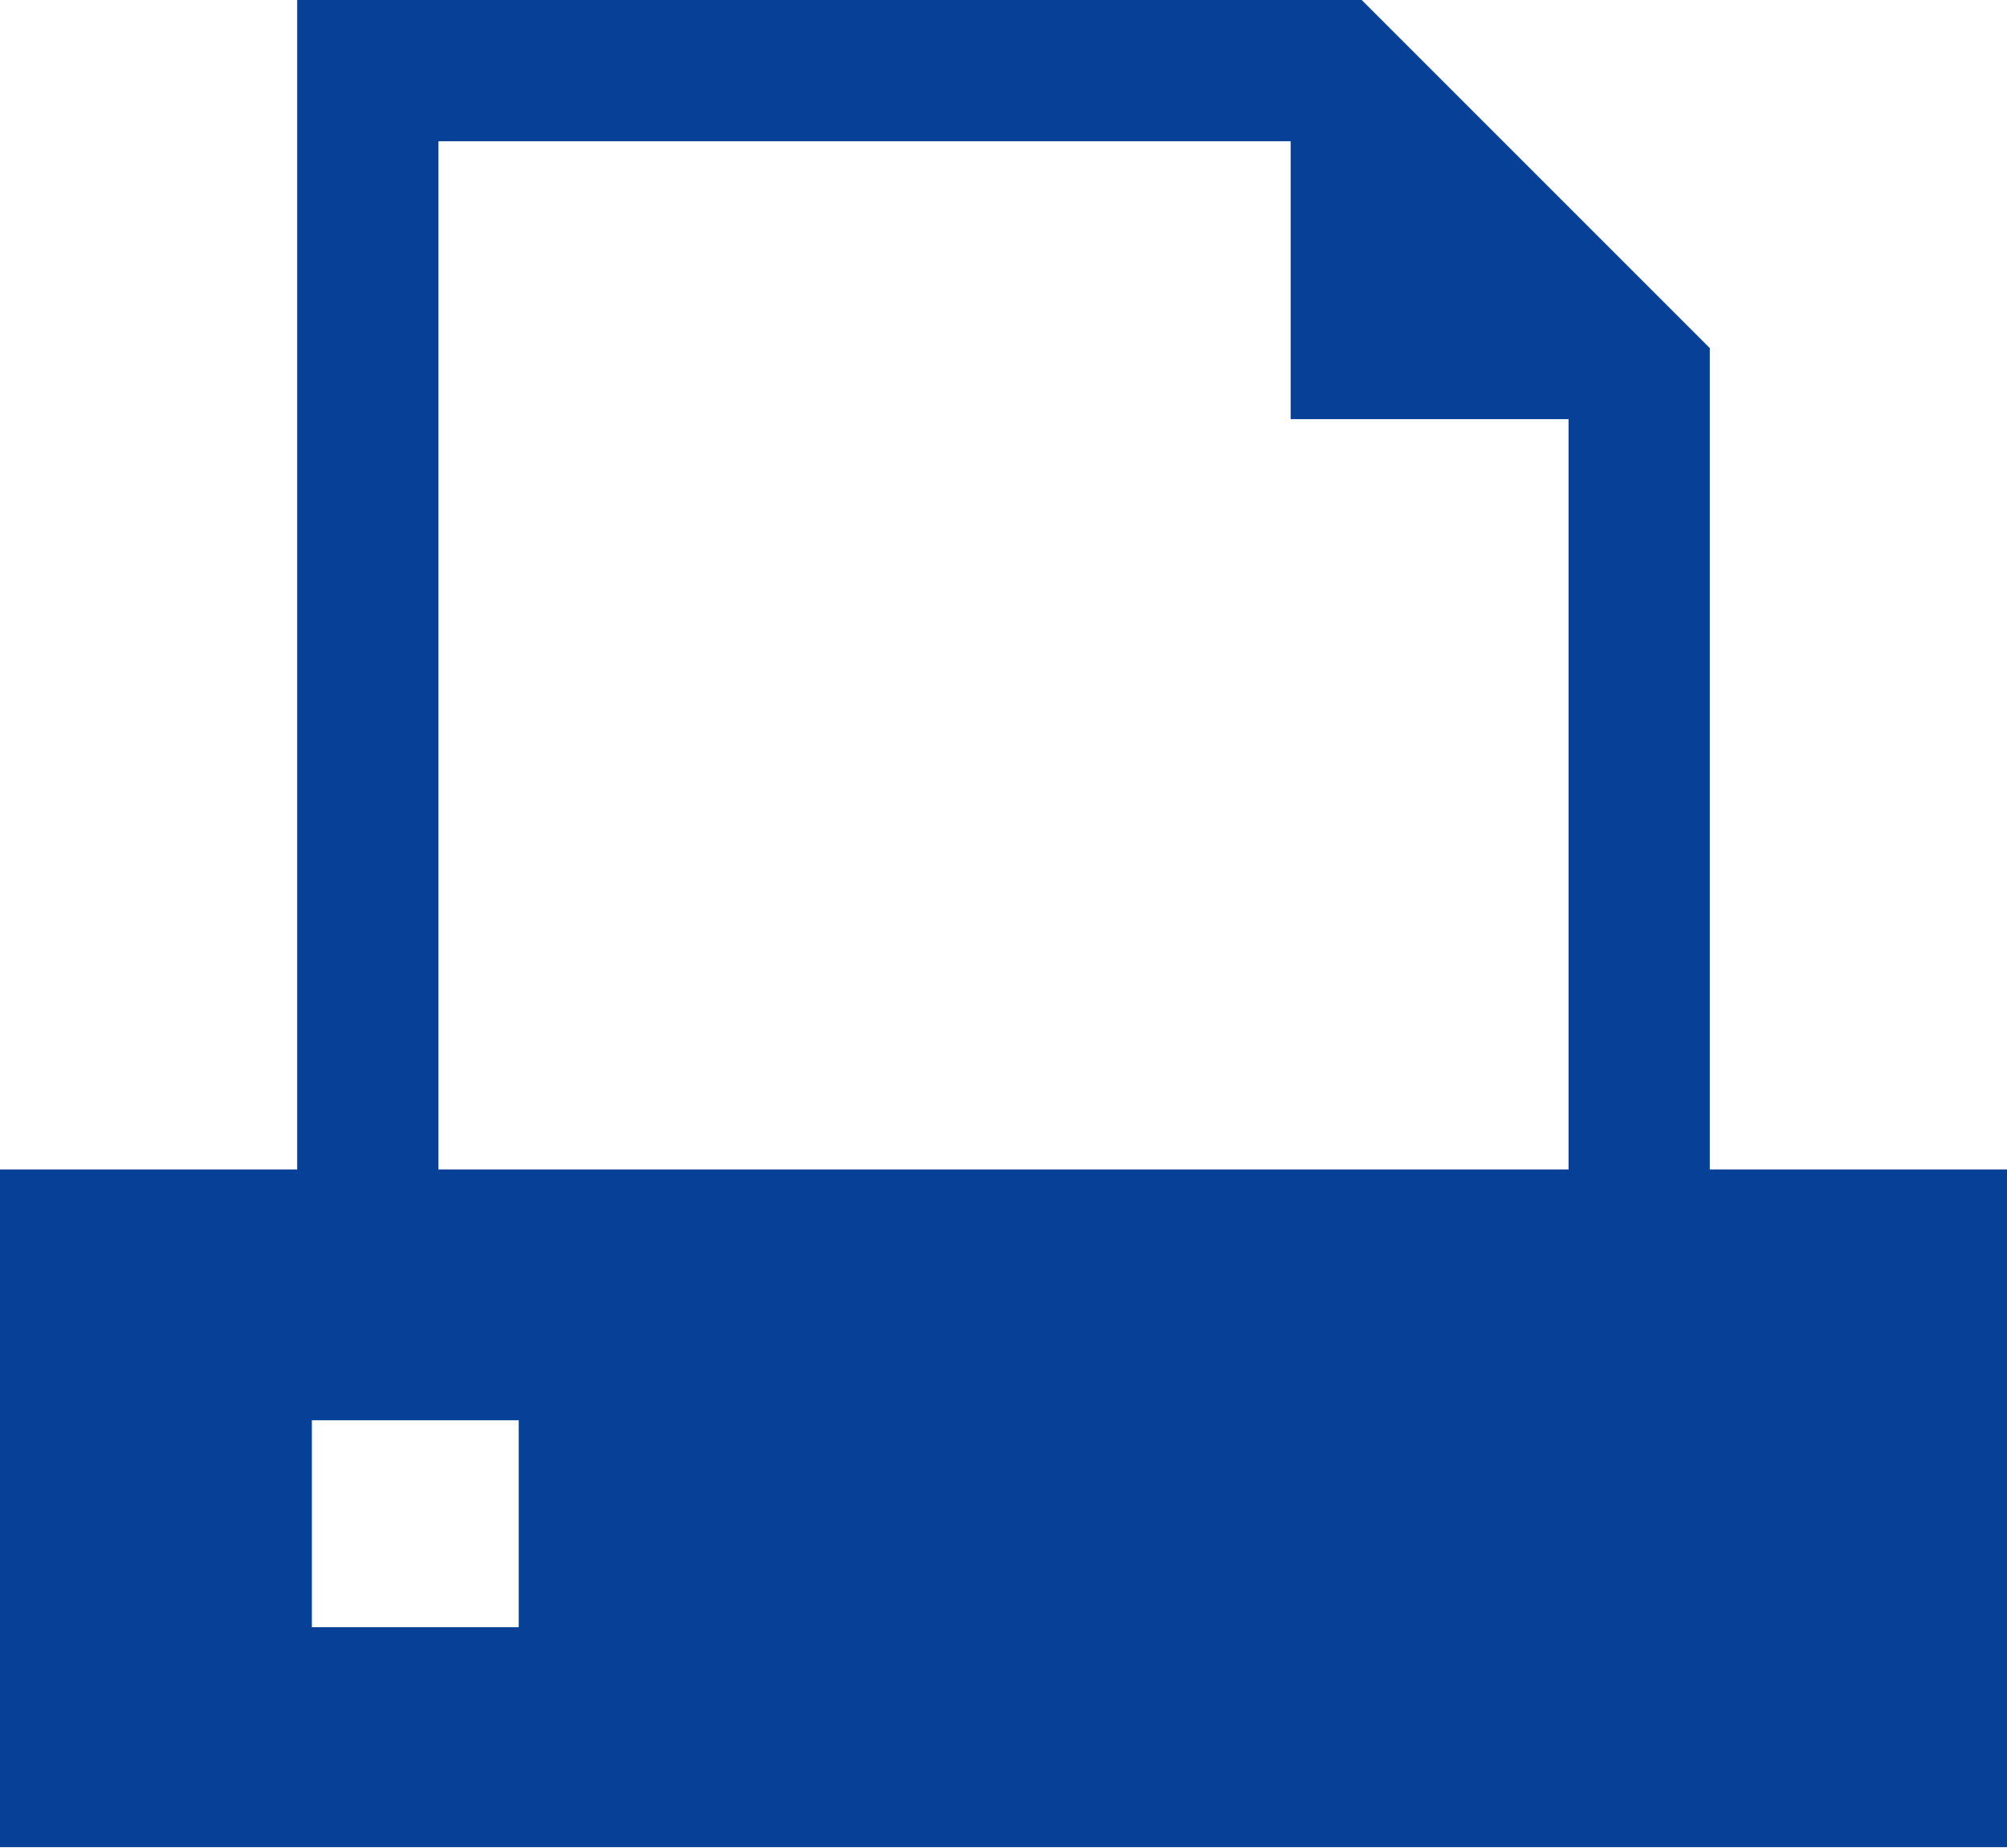 <?xml version="1.0" encoding="UTF-8"?>
<svg id="_レイヤー_2" data-name="レイヤー 2" xmlns="http://www.w3.org/2000/svg" viewBox="0 0 26 23.94">
  <defs>
    <style>
      .cls-1 {
        fill: #074097;
      }
    </style>
  </defs>
  <g id="LP">
    <path class="cls-1" d="M22.15,15.15V4.51L17.64,0H3.85v15.15H0v8.78h0s26,0,26,0v-8.78h-3.85ZM6.72,18.4v2.68h-2.68v-2.68h2.68ZM20.32,5.43v9.72H5.68V1.83h11.04v3.6h3.6Z"/>
  </g>
</svg>